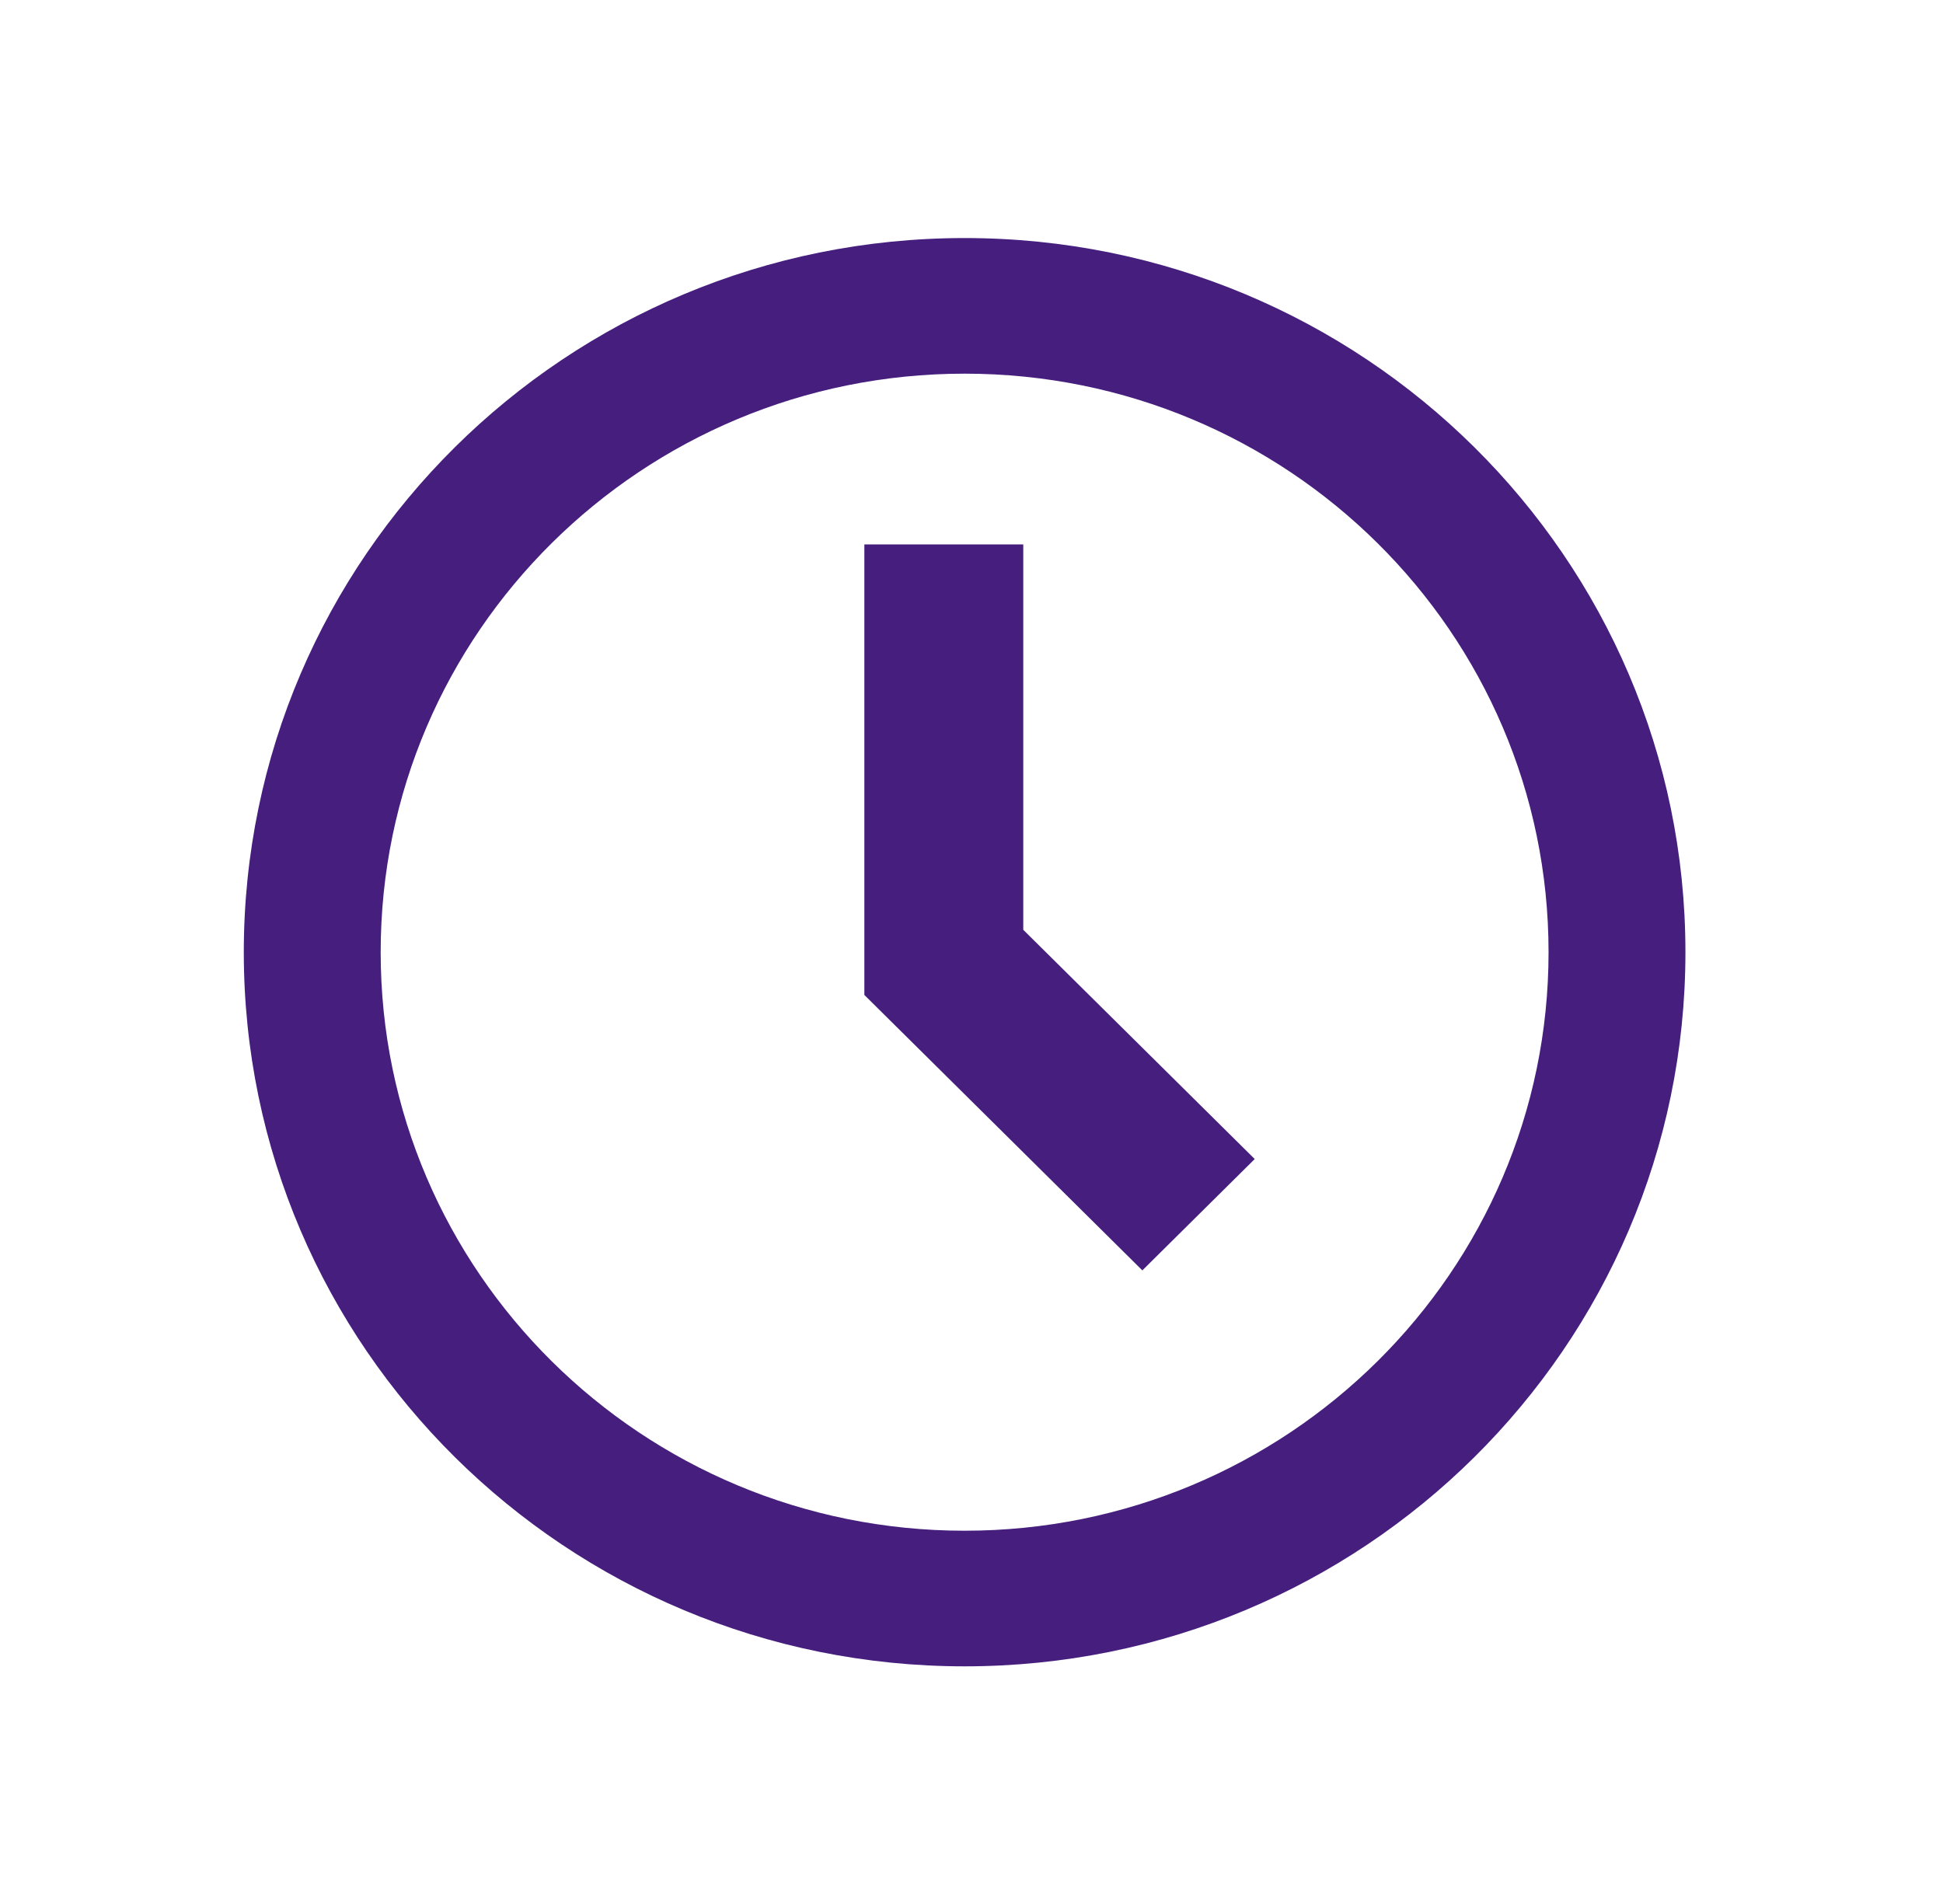 <svg width="101" height="99" viewBox="0 0 101 99" fill="none" xmlns="http://www.w3.org/2000/svg">
<path d="M53.191 28.301H44.931V51.723H44.935H44.931L59.381 66.041L65.222 60.253L53.191 48.336V28.301Z" fill="#461E7D"/>
<path d="M50.142 12.375C29.447 12.375 12.673 28.995 12.673 49.5C12.673 70.005 29.447 86.625 50.142 86.625C70.837 86.625 87.611 70.005 87.611 49.5C87.611 28.995 70.837 12.375 50.142 12.375ZM50.142 79.575C33.381 79.575 19.788 66.107 19.788 49.5C19.788 32.893 33.381 19.425 50.142 19.425C66.903 19.425 80.496 32.893 80.496 49.5C80.496 66.107 66.903 79.575 50.142 79.575Z" fill="#461E7D"/>
</svg>
